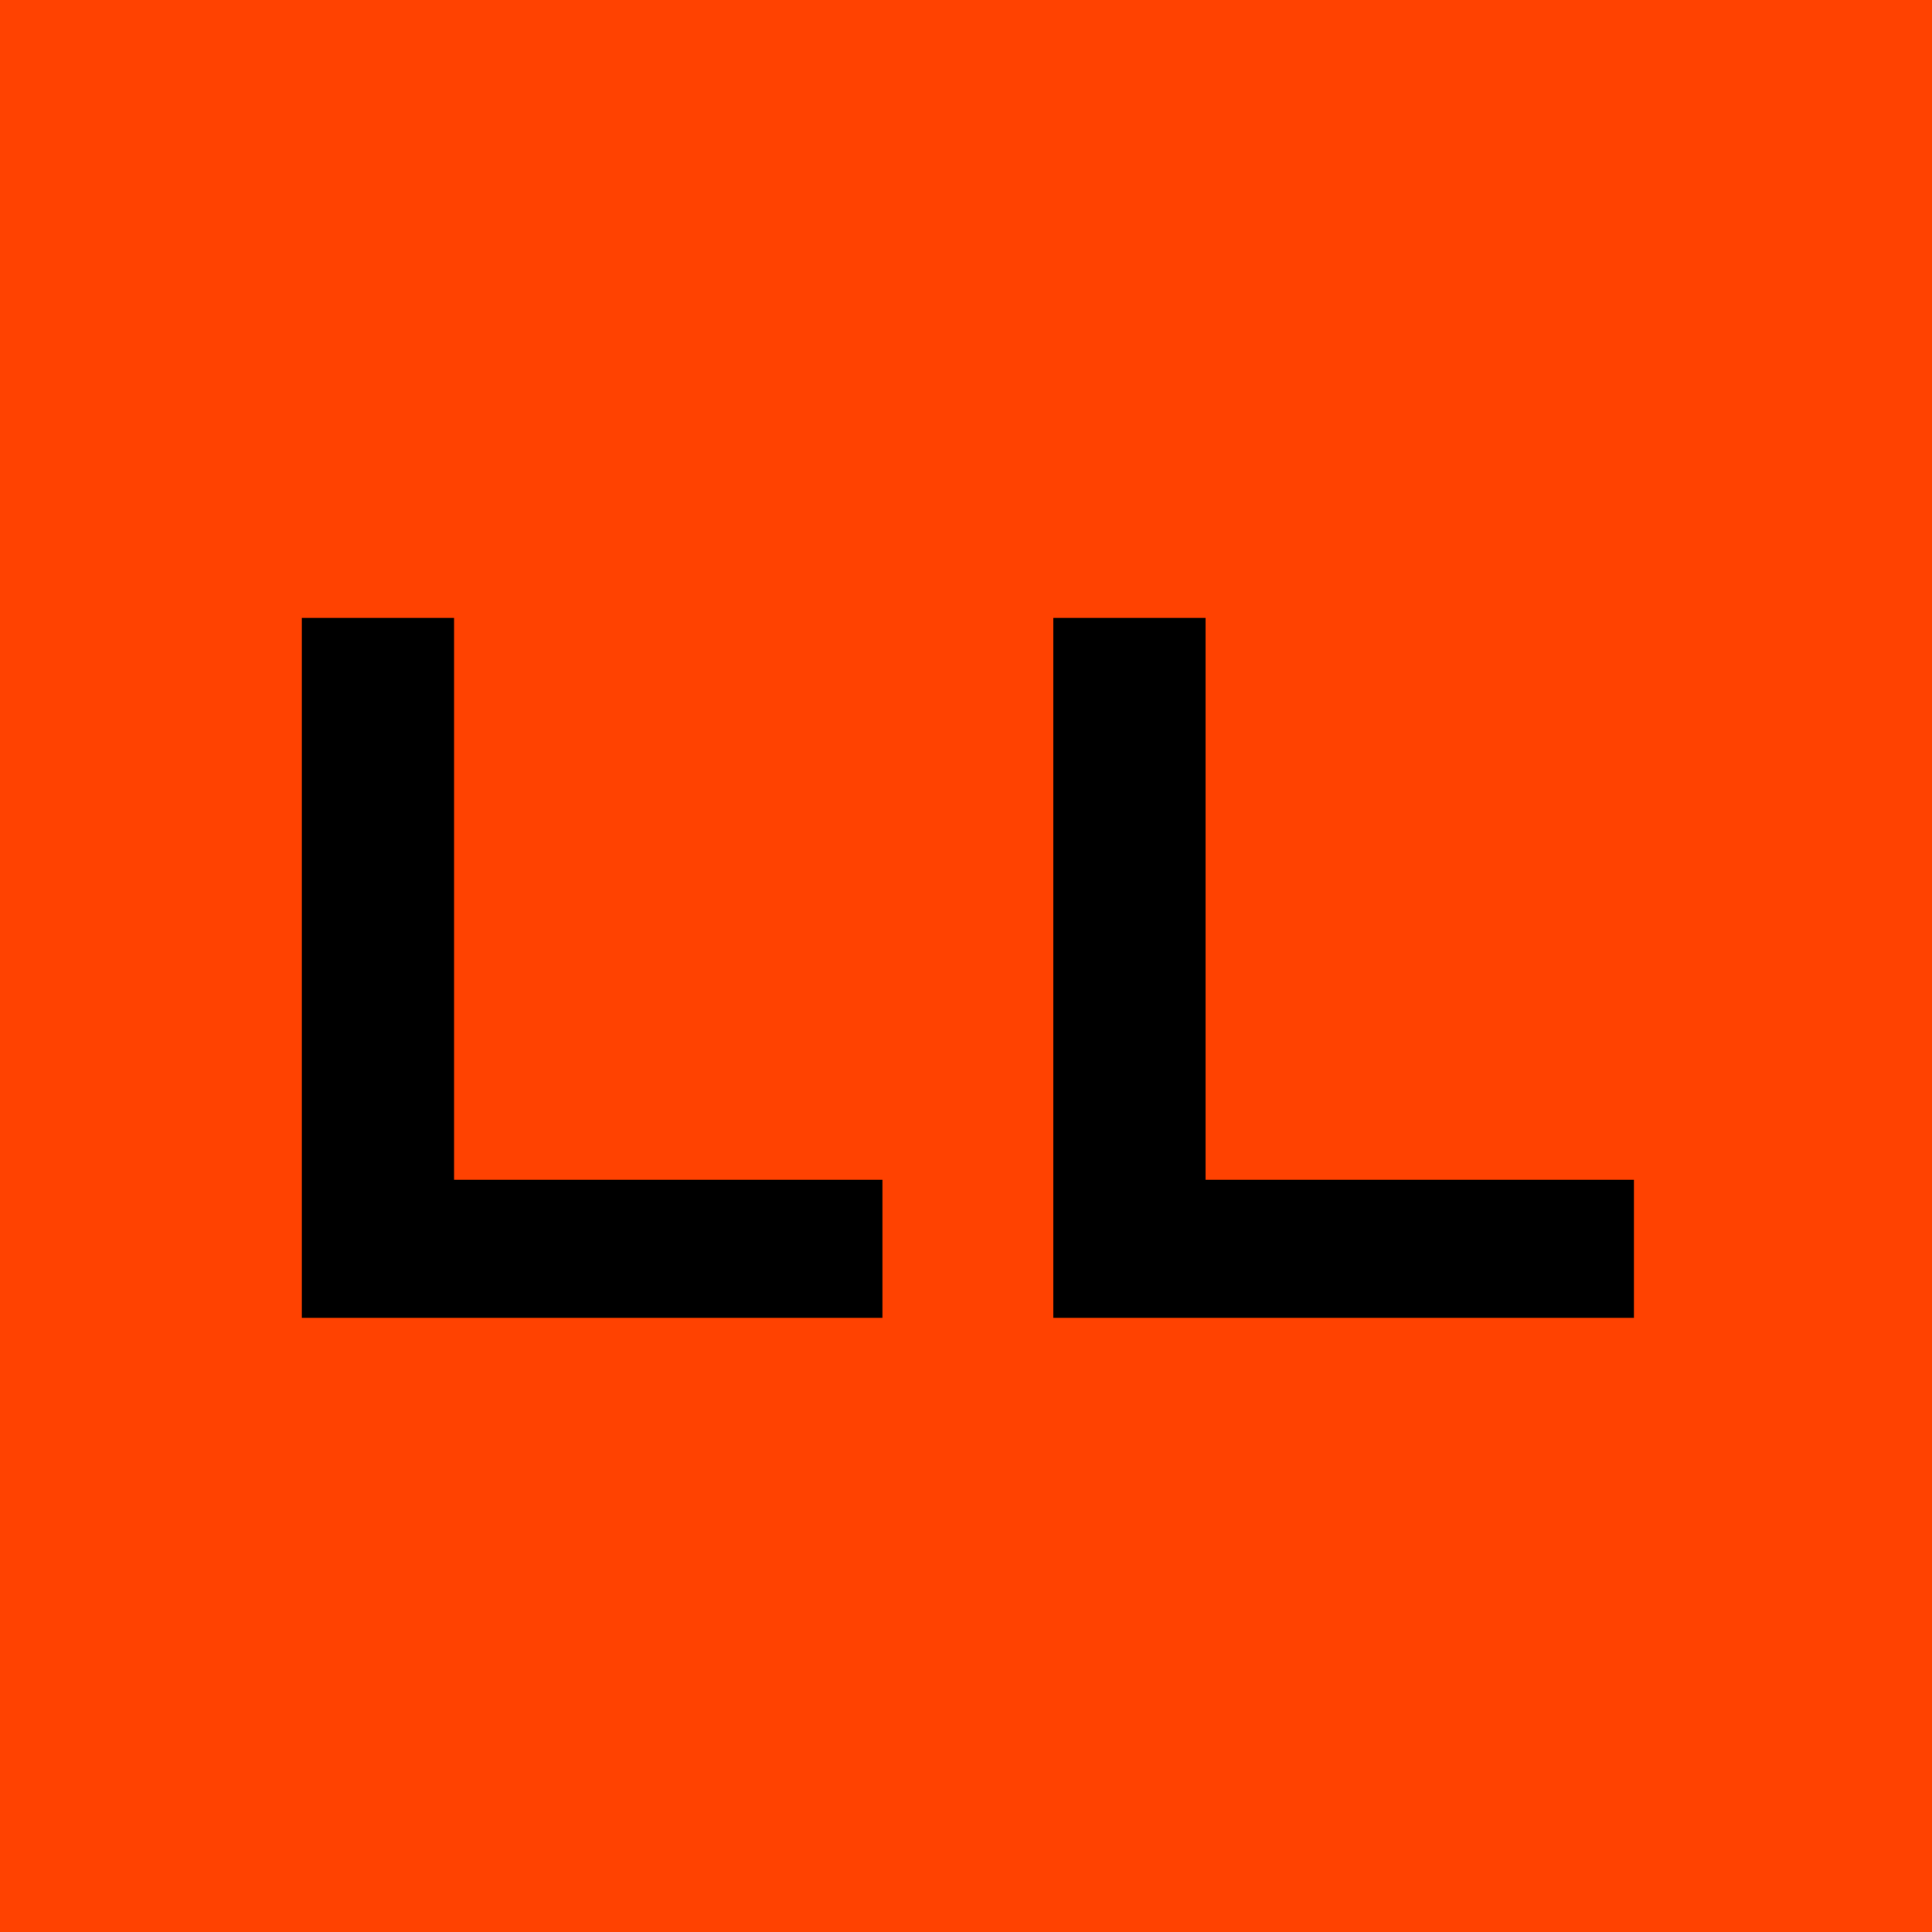 <?xml version="1.0" encoding="UTF-8"?> <svg xmlns="http://www.w3.org/2000/svg" width="512" height="512" viewBox="0 0 512 512" fill="none"> <rect width="512" height="512" fill="#FF4201"></rect> <path d="M120.331 312.664H233.85V349.237H80V163.763H120.331V312.664Z" fill="black"></path> <path d="M319.481 312.664H433V349.237H279.15V163.763H319.481V312.664Z" fill="black"></path> </svg> 